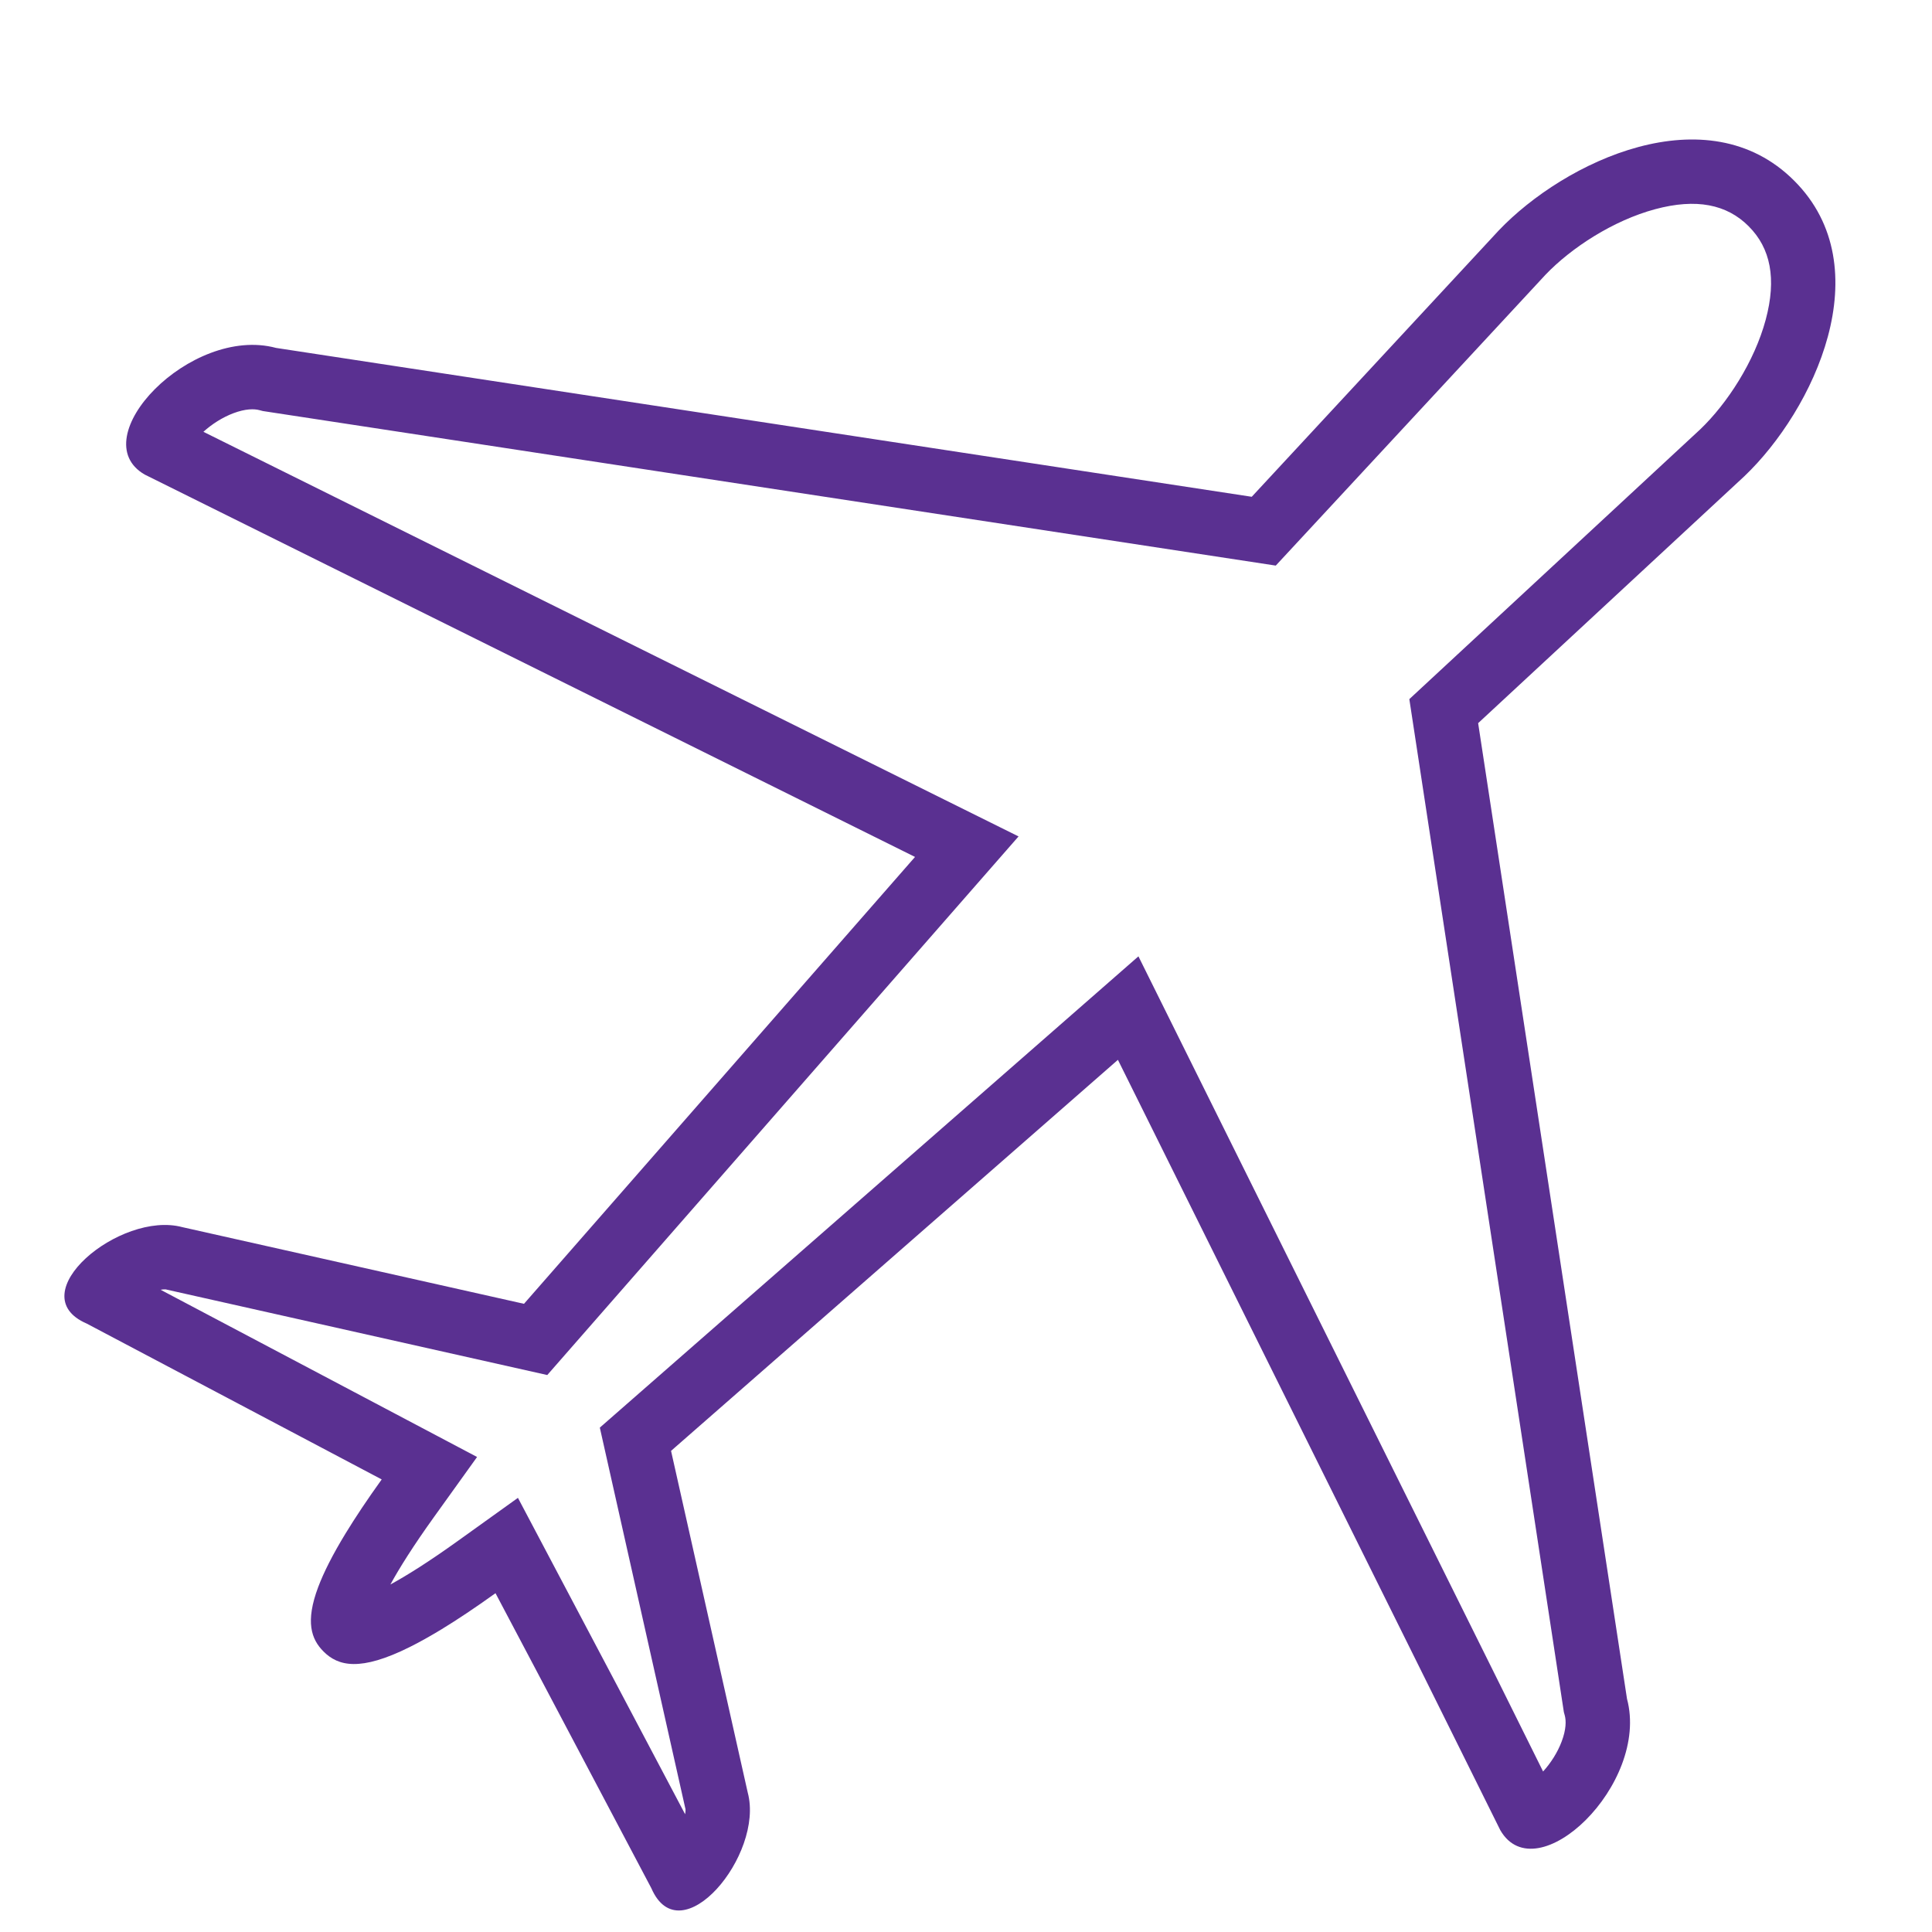 <svg width="60" height="60" viewBox="0 0 60 60" fill="none" xmlns="http://www.w3.org/2000/svg">
<path fill-rule="evenodd" clip-rule="evenodd" d="M10.046 51.288C10.046 51.287 10.046 51.288 10.046 51.288C10.501 51.743 11.184 51.92 12.733 51.146C13.028 50.999 13.354 50.817 13.716 50.597C14.205 50.299 14.758 49.93 15.388 49.478L20.228 58.64C21.131 60.728 23.741 57.607 23.222 55.671L20.84 45.058L34.718 32.914C35.025 33.532 35.331 34.15 35.638 34.767C39.29 42.124 42.942 49.481 46.593 56.838C47.713 58.778 51.24 55.414 50.528 52.759L45.905 22.458L54.174 14.789C56.322 12.741 58.427 8.315 55.72 5.612C53.018 2.905 48.591 5.009 46.543 7.159L38.874 15.428L8.574 10.805C5.918 10.092 2.554 13.618 4.494 14.738C11.85 18.39 19.207 22.042 26.564 25.693C27.182 26 27.799 26.306 28.417 26.613L16.273 40.491L5.662 38.11C3.725 37.591 0.603 40.202 2.693 41.105L11.854 45.945C11.403 46.574 11.034 47.128 10.736 47.616C10.327 48.286 10.053 48.834 9.882 49.287C9.478 50.363 9.664 50.905 10.045 51.286C10.045 51.287 10.046 51.287 10.046 51.288ZM12.124 49.208C12.403 48.698 12.831 48.014 13.479 47.111L14.816 45.248L4.988 40.055C5.077 40.04 5.128 40.042 5.143 40.043C5.149 40.043 5.149 40.043 5.144 40.042L5.184 40.052L16.996 42.703L31.632 25.976L29.306 24.822C21.643 21.018 13.979 17.215 6.317 13.41C6.581 13.17 6.912 12.96 7.248 12.833C7.625 12.691 7.896 12.694 8.055 12.737L8.162 12.765L39.62 17.565L48 8.529C48.799 7.694 50.101 6.846 51.405 6.496C52.678 6.154 53.626 6.345 54.305 7.025L54.307 7.028C54.987 7.706 55.178 8.654 54.836 9.928C54.486 11.231 53.639 12.533 52.803 13.333L43.768 21.712L48.567 53.17L48.596 53.277C48.639 53.436 48.642 53.707 48.499 54.084C48.373 54.42 48.162 54.752 47.922 55.015C44.118 47.352 40.314 39.688 36.509 32.025L35.355 29.7L18.628 44.336L21.28 56.149L21.29 56.188C21.289 56.183 21.289 56.183 21.289 56.189C21.29 56.204 21.292 56.255 21.277 56.343L16.085 46.517L14.222 47.853C13.318 48.502 12.634 48.93 12.124 49.208Z" fill="#5A3091"/>
</svg>
